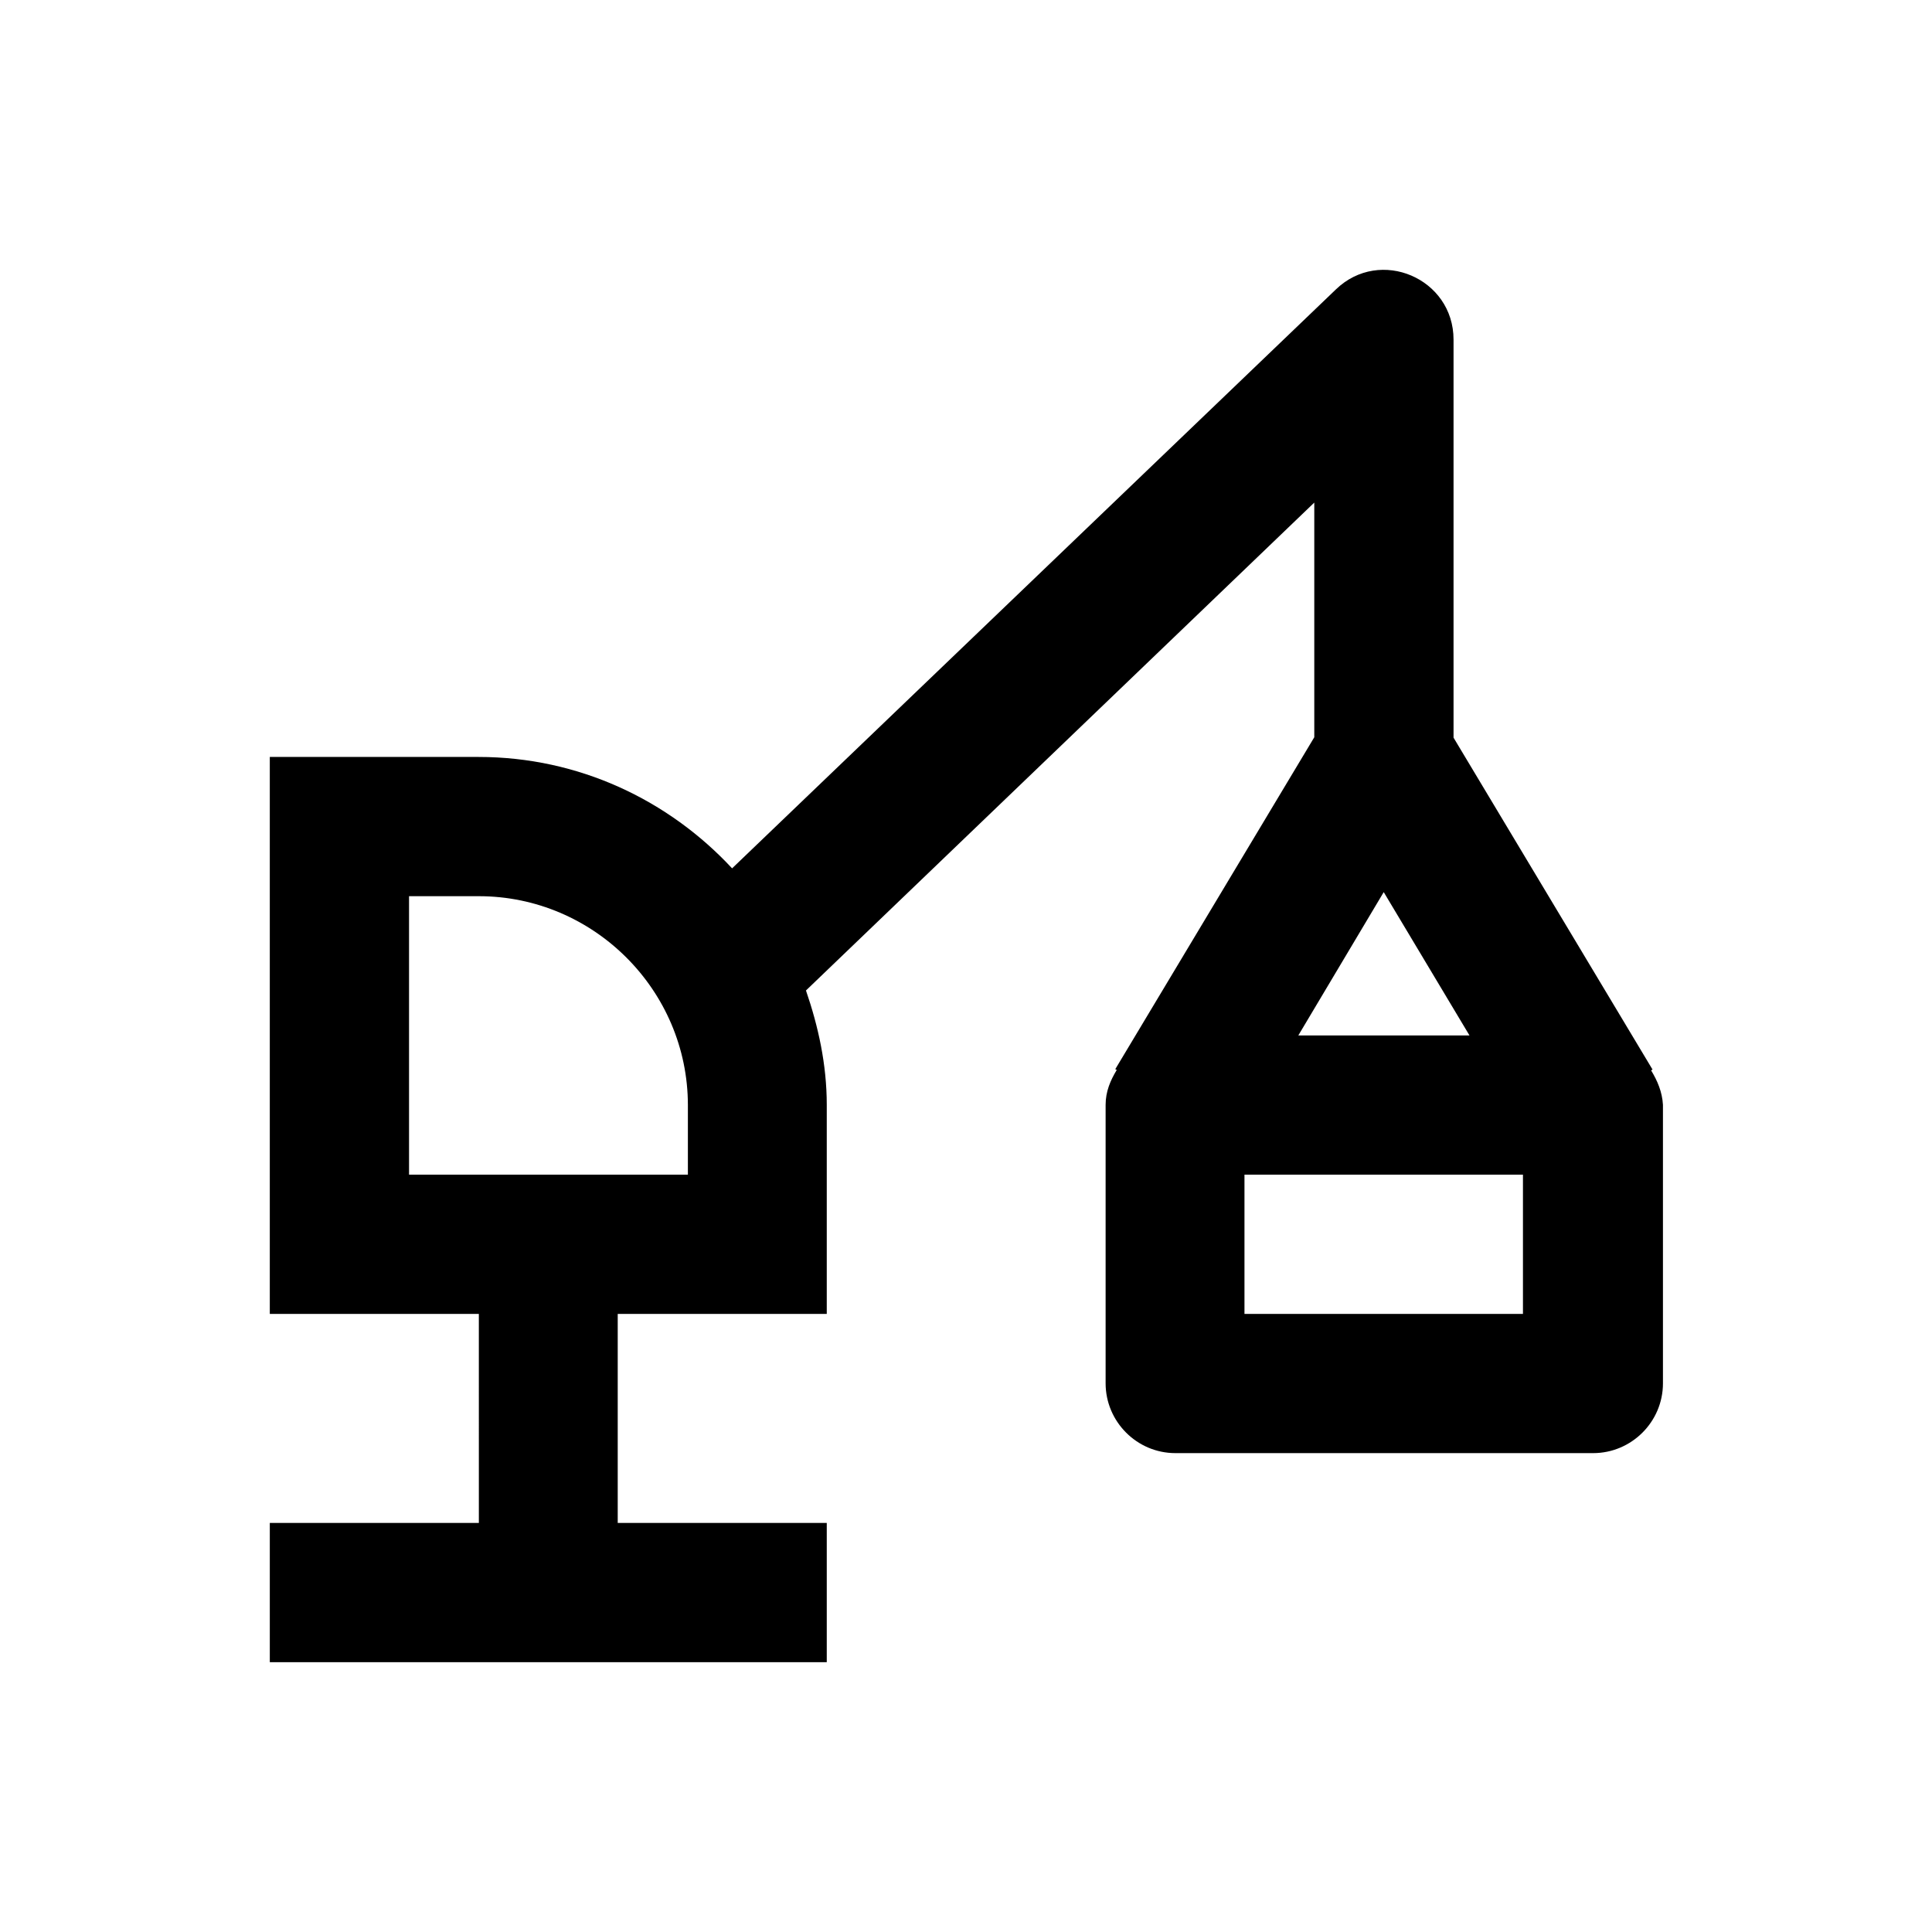 <?xml version="1.0" encoding="UTF-8"?>
<!-- Uploaded to: ICON Repo, www.iconrepo.com, Generator: ICON Repo Mixer Tools -->
<svg fill="#000000" width="800px" height="800px" version="1.1" viewBox="144 144 512 512" xmlns="http://www.w3.org/2000/svg">
 <path d="m581.55 427.65 0.395-0.195-52.742-87.969v-105.49c0-16.234-19.484-24.602-31.191-13.285l-160 153.41c-16.828-18.105-40.641-29.52-67.207-29.52l-55.305-0.004v147.6h55.398l0.004 55.398h-55.402v36.898h147.6v-36.898h-55.398v-55.398h55.398v-55.398c0-10.727-2.262-20.859-5.512-30.309l134.71-129.3v62.188l-52.742 87.969 0.395 0.195c-1.672 2.754-2.953 5.707-2.953 9.25v73.801c0 10.137 8.266 18.5 18.5 18.5h110.7c10.137 0 18.5-8.266 18.5-18.5v-73.801c-0.195-3.441-1.477-6.394-3.148-9.148zm-255.35 27.652h-73.801v-73.801h18.5c30.406 0 55.398 24.895 55.398 55.398v18.402zm184.5-74.883 22.73 37.984h-45.363zm36.898 111.78h-73.801v-36.898h73.801z"/>
</svg>